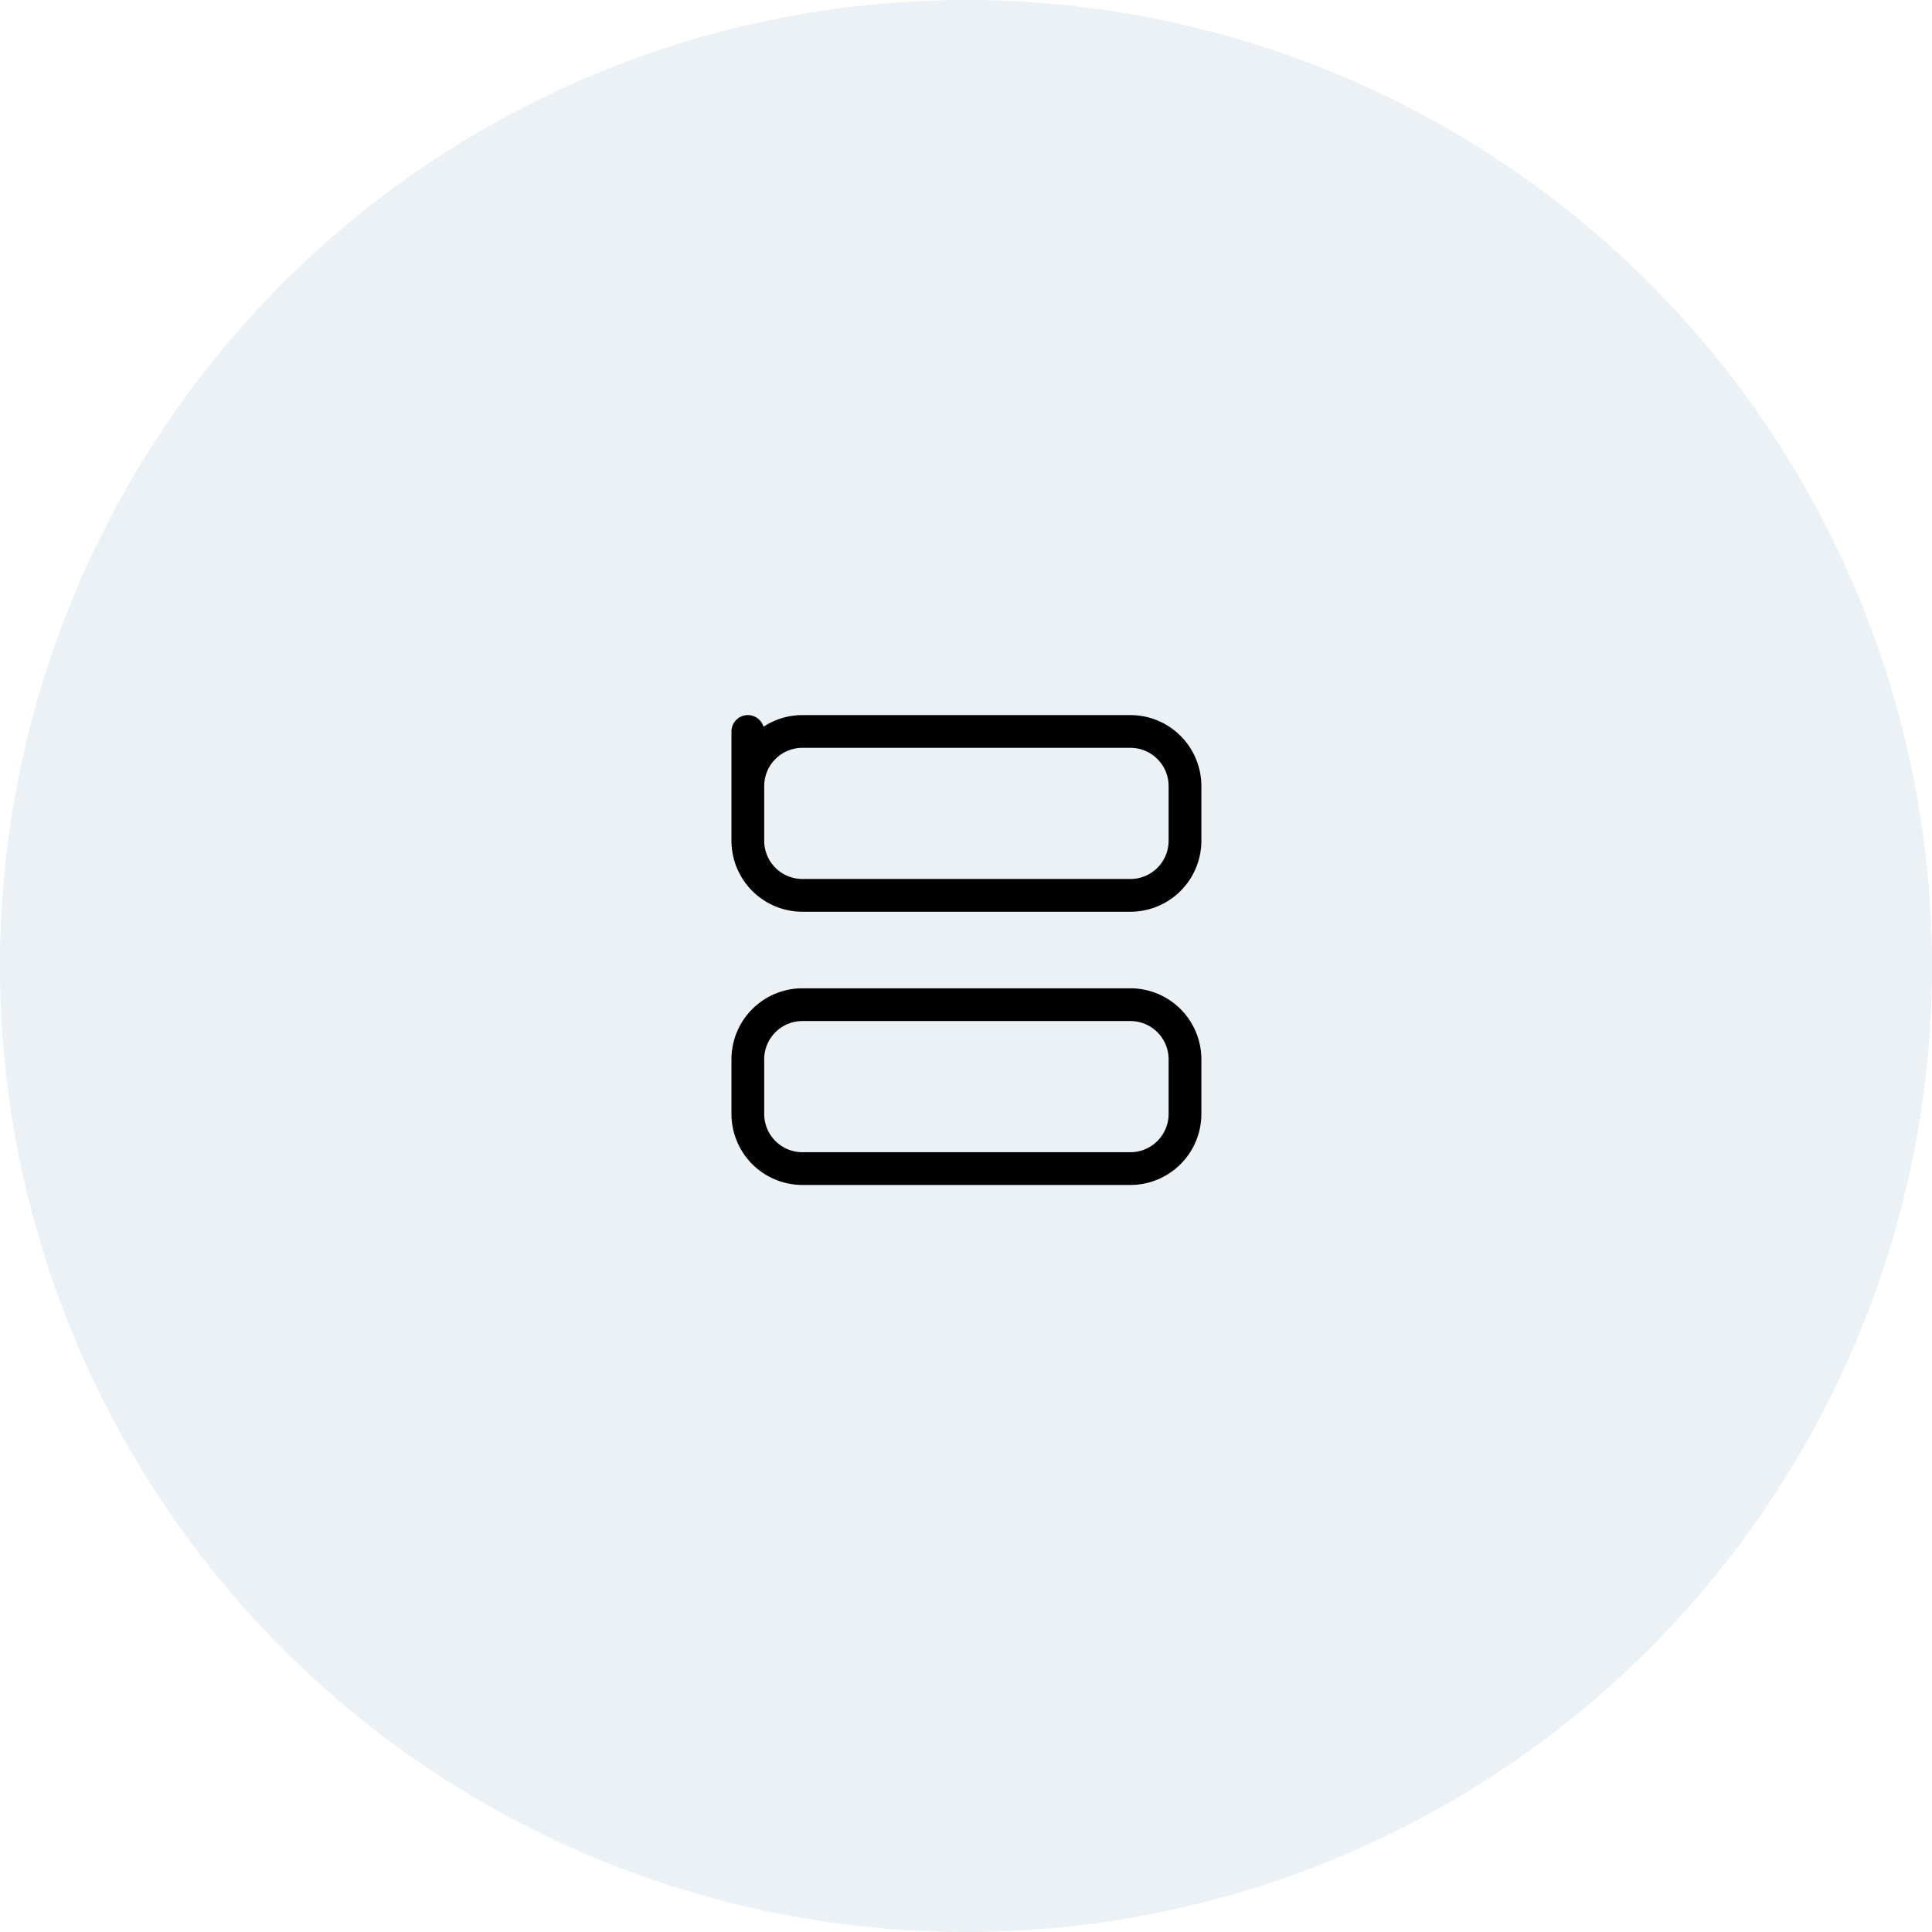 <svg xmlns="http://www.w3.org/2000/svg" width="118" height="118" viewBox="0 0 118 118">
  <g id="_1" data-name="1" transform="translate(-224 -1068.699)">
    <circle id="Ellipse_576" data-name="Ellipse 576" cx="59" cy="59" r="59" transform="translate(224 1068.699)" fill="#77a0bd" opacity="0.147"/>
    <g id="icon" transform="translate(263 1106.699)">
      <path id="Path_28059" data-name="Path 28059" d="M0,0H40.048V40.048H0Z" fill="none"/>
      <path id="Path_28060" data-name="Path 28060" d="M4,4,4,7.337A3.337,3.337,0,0,1,7.337,4H27.362A3.337,3.337,0,0,1,30.7,7.337v3.337a3.337,3.337,0,0,1-3.337,3.337H7.337A3.337,3.337,0,0,1,4,10.675Z" transform="translate(2.675 2.675)" fill="none" stroke="#000" stroke-linecap="round" stroke-linejoin="round" stroke-width="2"/>
      <path id="Path_28061" data-name="Path 28061" d="M4,14m0,3.337A3.337,3.337,0,0,1,7.337,14H27.362A3.337,3.337,0,0,1,30.7,17.337v3.337a3.337,3.337,0,0,1-3.337,3.337H7.337A3.337,3.337,0,0,1,4,20.675Z" transform="translate(2.675 9.362)" fill="none" stroke="#000" stroke-linecap="round" stroke-linejoin="round" stroke-width="2"/>
    </g>
  </g>
</svg>
